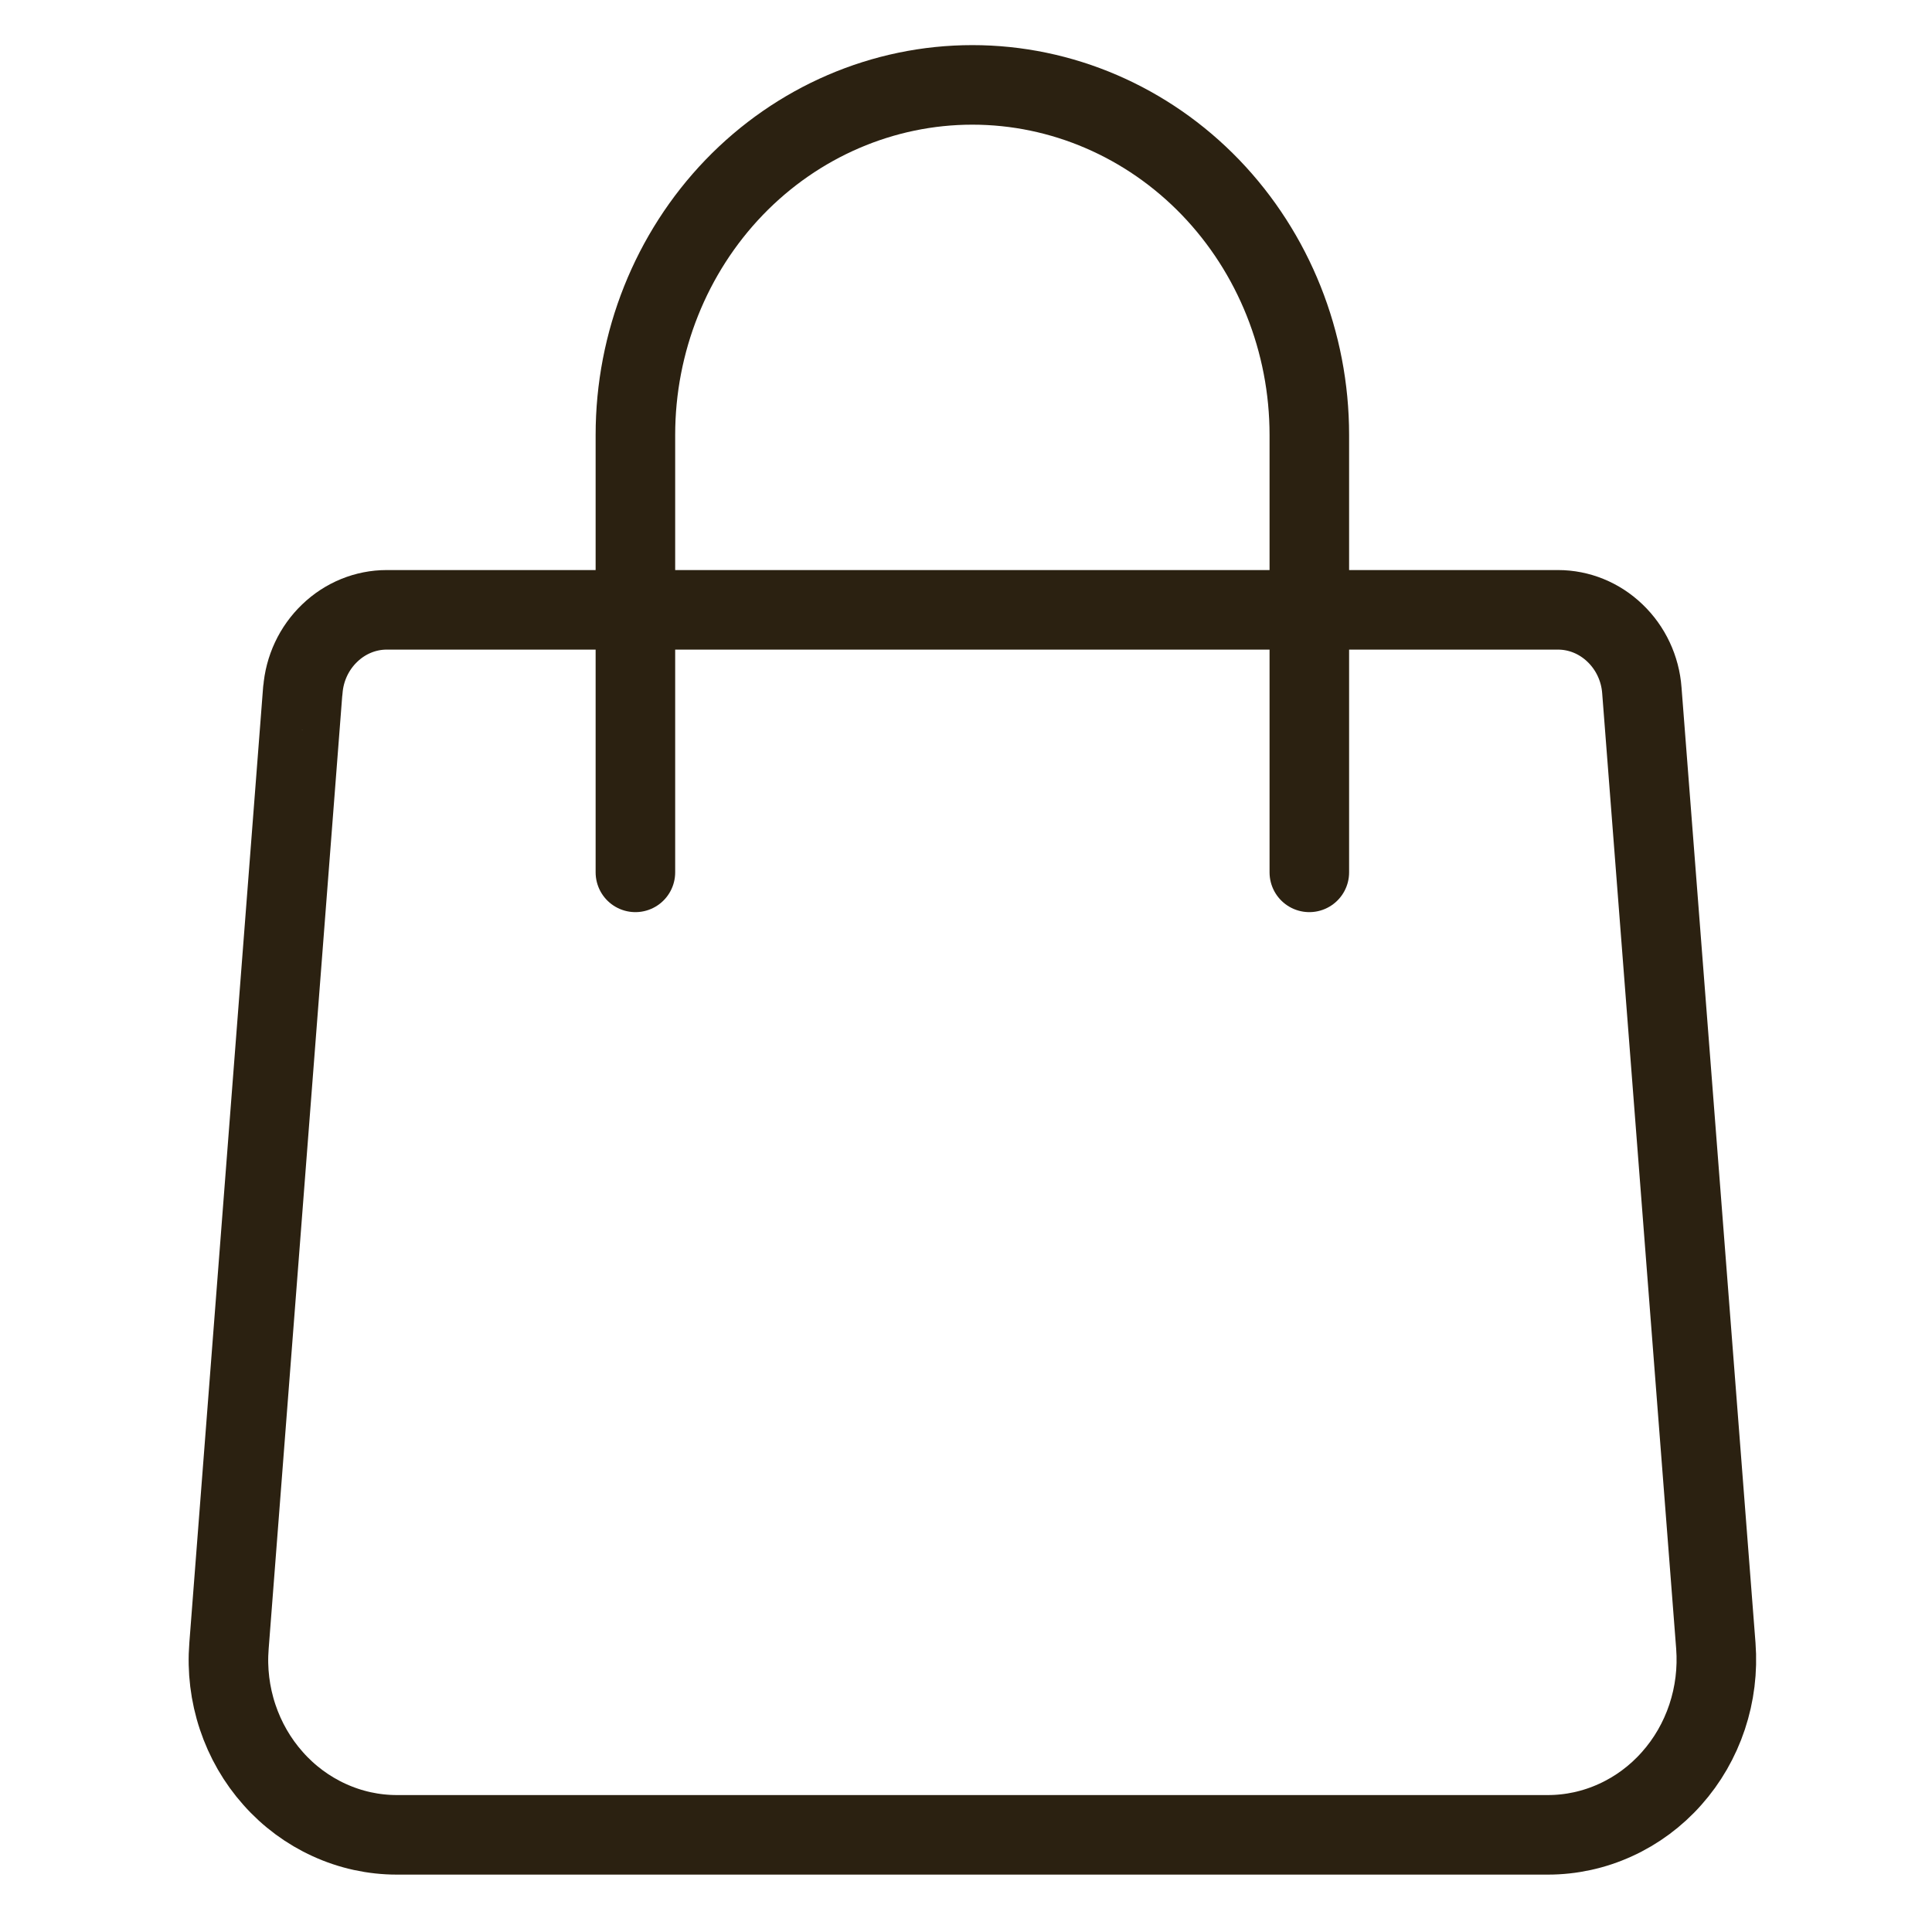 <?xml version="1.0" encoding="UTF-8"?> <svg xmlns="http://www.w3.org/2000/svg" xmlns:xlink="http://www.w3.org/1999/xlink" xmlns:svgjs="http://svgjs.com/svgjs" id="SvgjsSvg1001" width="288" height="288"> <defs id="SvgjsDefs1002"></defs> <g id="SvgjsG1008"> <svg xmlns="http://www.w3.org/2000/svg" fill="none" viewBox="0 0 14 17" width="288" height="288"> <path stroke="#2b2111" stroke-linecap="round" stroke-linejoin="round" stroke-width=".7" d="M1.165 6.075C1.179 5.882 1.264 5.702 1.401 5.571C1.538 5.439 1.717 5.366 1.903 5.366H12.209C12.395 5.366 12.574 5.439 12.711 5.571C12.848 5.702 12.933 5.882 12.947 6.075L13.598 14.482C13.614 14.694 13.588 14.907 13.521 15.108C13.454 15.309 13.348 15.493 13.209 15.649C13.071 15.805 12.902 15.93 12.715 16.015C12.527 16.101 12.325 16.145 12.12 16.145H1.992C1.787 16.145 1.585 16.101 1.397 16.015C1.21 15.93 1.041 15.805 0.903 15.649C0.764 15.493 0.658 15.309 0.591 15.108C0.524 14.907 0.498 14.694 0.515 14.482L1.164 6.075H1.165Z" class="colorStroke253143 svgStroke"></path> <path stroke="#2b2111" stroke-linecap="round" stroke-linejoin="round" stroke-width=".7" d="M10.021 7.676V3.827C10.021 3.01 9.708 2.227 9.152 1.649C8.596 1.072 7.842 0.747 7.056 0.747C6.27 0.747 5.516 1.072 4.96 1.649C4.404 2.227 4.091 3.01 4.091 3.827V7.676" class="colorStroke253143 svgStroke"></path> </svg> </g> </svg> 